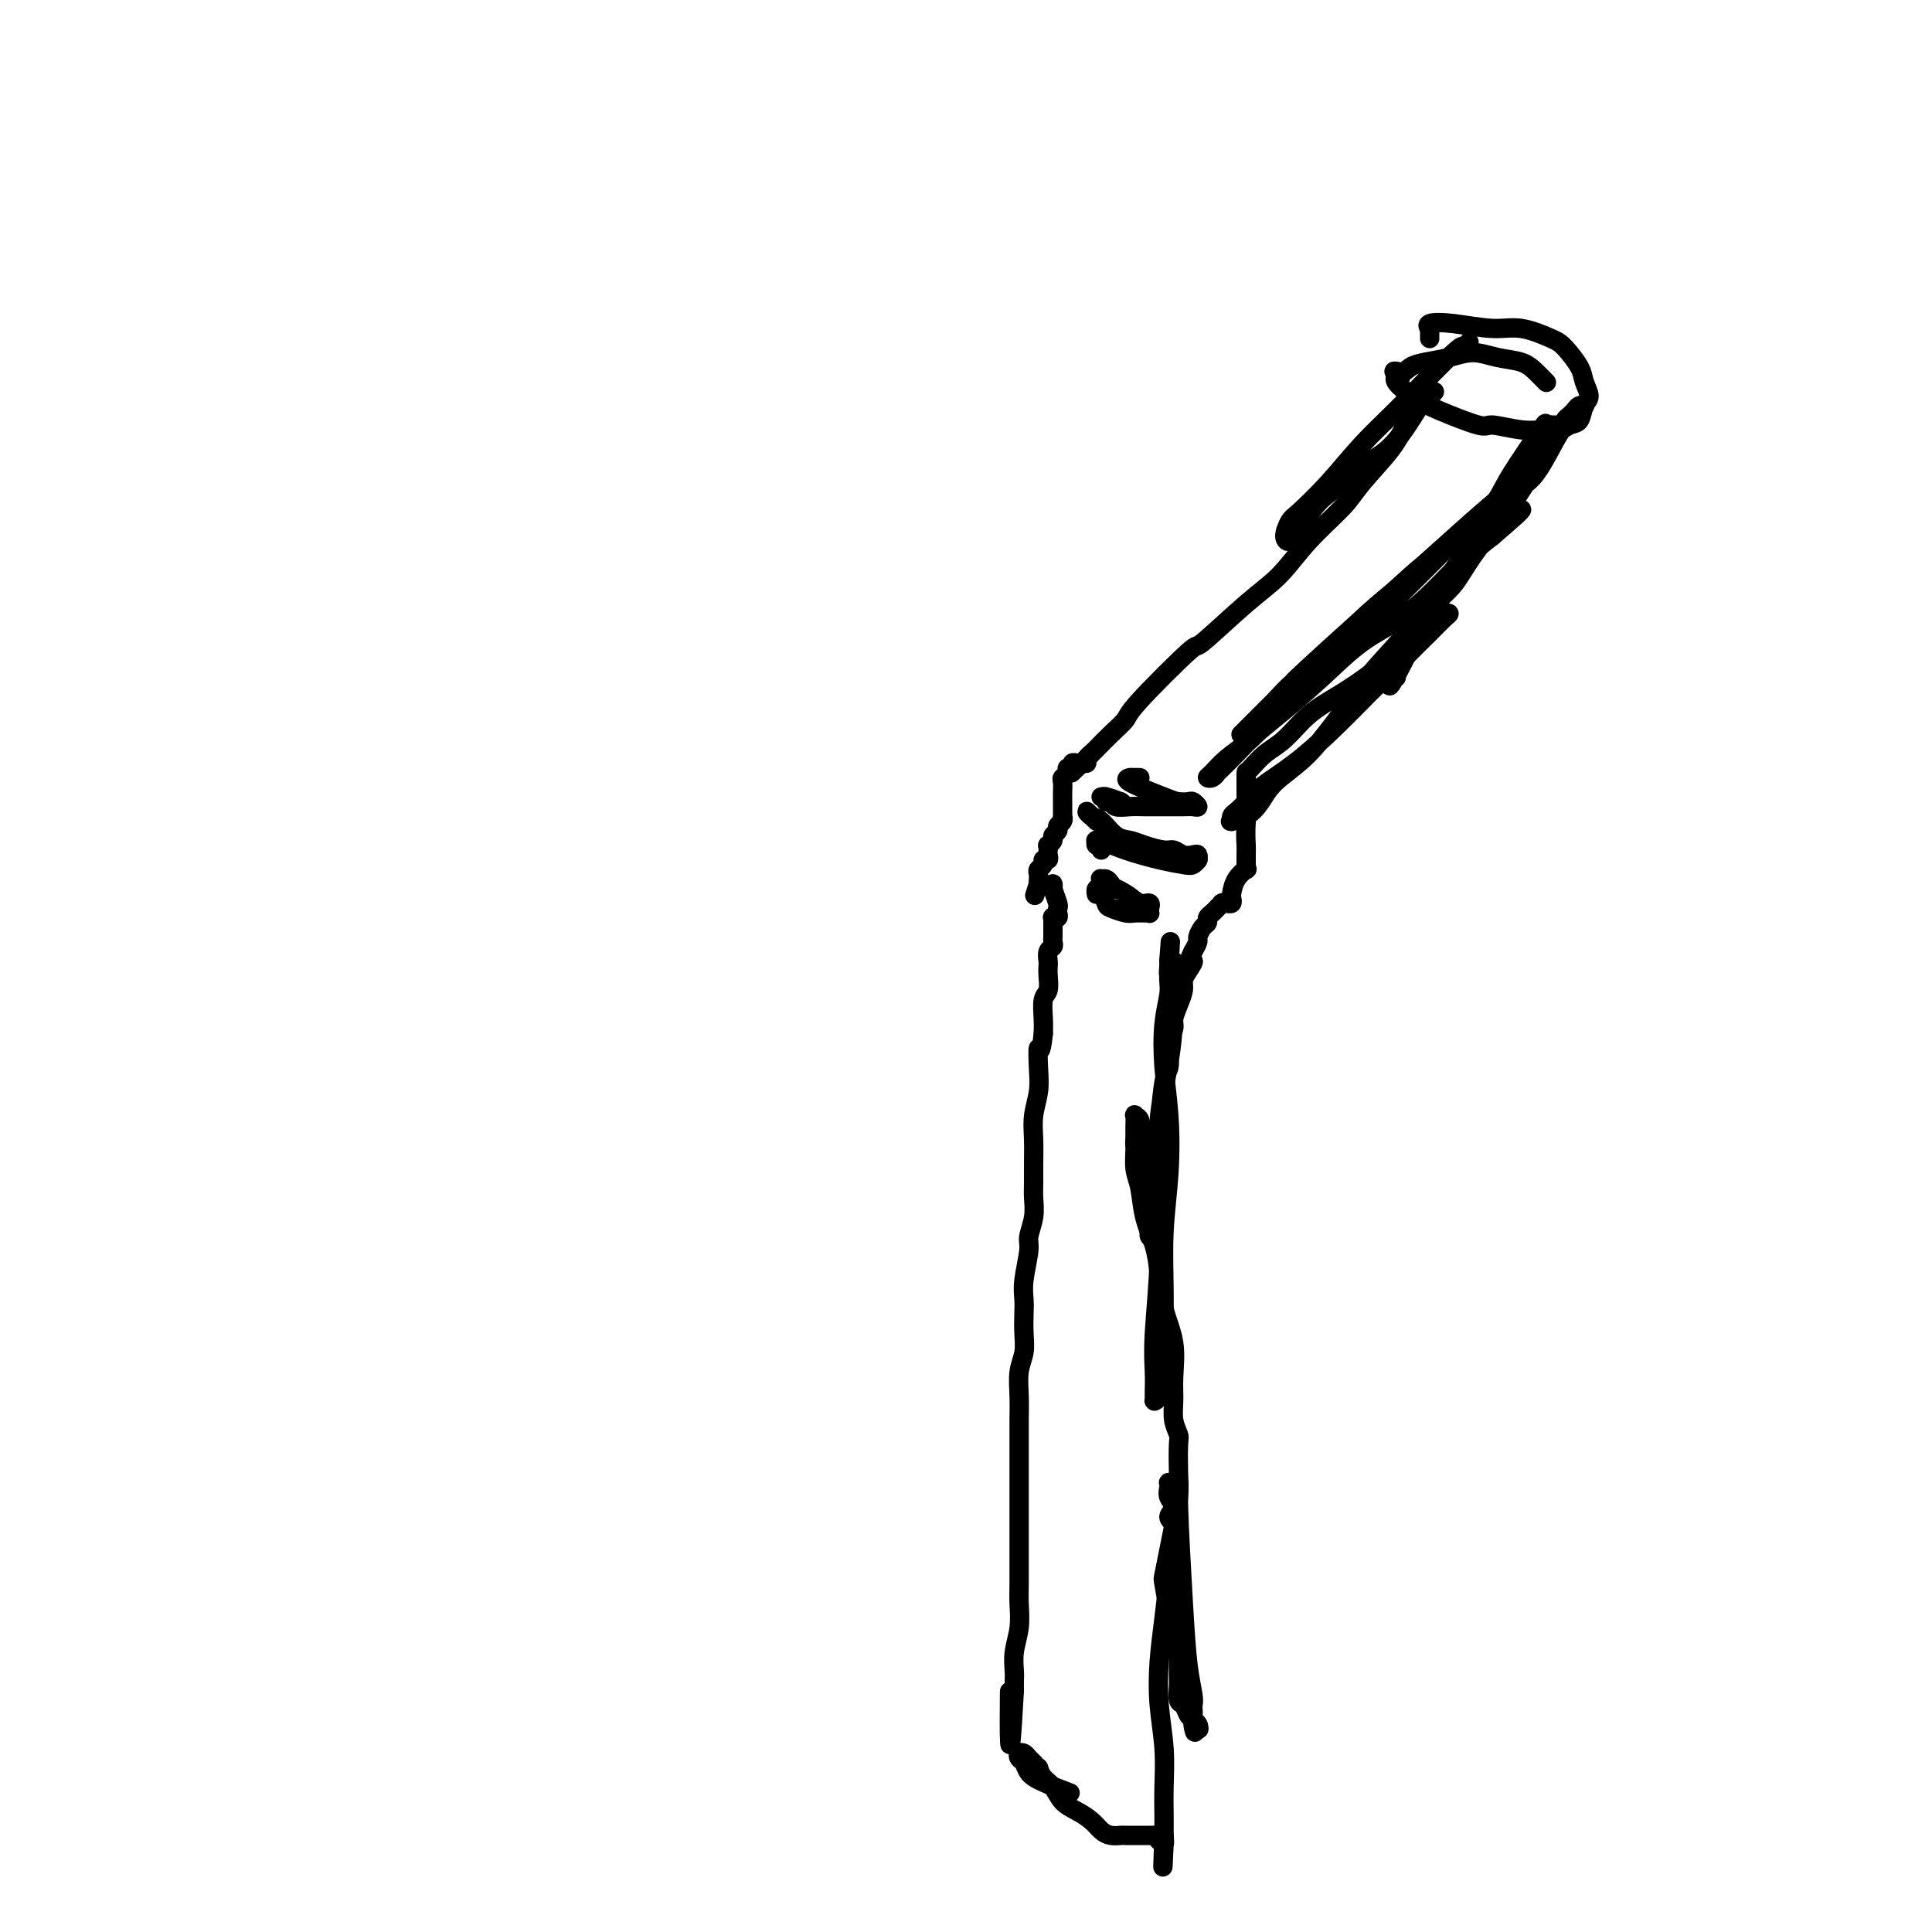 <svg viewBox='0 0 400 400' version='1.1' xmlns='http://www.w3.org/2000/svg' xmlns:xlink='http://www.w3.org/1999/xlink'><g fill='none' stroke='#000000' stroke-width='4' stroke-linecap='round' stroke-linejoin='round'><path d='M296,70c-0.002,0.081 -0.004,0.162 0,0c0.004,-0.162 0.013,-0.566 0,-1c-0.013,-0.434 -0.048,-0.897 0,-1c0.048,-0.103 0.180,0.153 0,0c-0.180,-0.153 -0.673,-0.714 0,-1c0.673,-0.286 2.511,-0.297 5,0c2.489,0.297 5.630,0.901 8,1c2.370,0.099 3.968,-0.308 6,0c2.032,0.308 4.496,1.332 6,2c1.504,0.668 2.046,0.978 3,2c0.954,1.022 2.320,2.754 3,4c0.680,1.246 0.673,2.007 1,3c0.327,0.993 0.986,2.217 1,3c0.014,0.783 -0.617,1.124 -1,2c-0.383,0.876 -0.518,2.289 -1,3c-0.482,0.711 -1.310,0.722 -2,1c-0.690,0.278 -1.243,0.823 -2,1c-0.757,0.177 -1.718,-0.015 -3,0c-1.282,0.015 -2.884,0.236 -5,0c-2.116,-0.236 -4.744,-0.931 -6,-1c-1.256,-0.069 -1.139,0.486 -3,0c-1.861,-0.486 -5.700,-2.015 -8,-3c-2.300,-0.985 -3.061,-1.427 -4,-2c-0.939,-0.573 -2.056,-1.278 -3,-2c-0.944,-0.722 -1.714,-1.461 -2,-2c-0.286,-0.539 -0.087,-0.876 0,-1c0.087,-0.124 0.062,-0.033 0,0c-0.062,0.033 -0.161,0.010 0,0c0.161,-0.010 0.580,-0.005 1,0'/><path d='M290,78c-2.565,-1.726 -0.977,-1.042 0,-1c0.977,0.042 1.344,-0.560 2,-1c0.656,-0.440 1.600,-0.718 3,-1c1.400,-0.282 3.256,-0.567 5,-1c1.744,-0.433 3.375,-1.012 5,-1c1.625,0.012 3.245,0.617 5,1c1.755,0.383 3.646,0.546 5,1c1.354,0.454 2.172,1.199 3,2c0.828,0.801 1.665,1.657 2,2c0.335,0.343 0.167,0.171 0,0'/><path d='M304,71c0.128,-0.159 0.256,-0.317 0,0c-0.256,0.317 -0.895,1.111 -1,1c-0.105,-0.111 0.322,-1.126 -2,1c-2.322,2.126 -7.395,7.394 -11,11c-3.605,3.606 -5.741,5.550 -8,8c-2.259,2.450 -4.641,5.404 -7,8c-2.359,2.596 -4.697,4.833 -6,6c-1.303,1.167 -1.573,1.265 -2,2c-0.427,0.735 -1.011,2.108 -1,3c0.011,0.892 0.616,1.303 1,1c0.384,-0.303 0.547,-1.321 1,-2c0.453,-0.679 1.198,-1.021 2,-2c0.802,-0.979 1.662,-2.597 3,-4c1.338,-1.403 3.154,-2.590 5,-4c1.846,-1.410 3.723,-3.041 5,-4c1.277,-0.959 1.955,-1.246 3,-2c1.045,-0.754 2.458,-1.975 4,-4c1.542,-2.025 3.211,-4.855 4,-6c0.789,-1.145 0.696,-0.606 1,-1c0.304,-0.394 1.005,-1.721 1,-2c-0.005,-0.279 -0.716,0.492 -1,1c-0.284,0.508 -0.142,0.754 0,1'/><path d='M295,83c4.295,-4.132 0.532,-0.461 -1,1c-1.532,1.461 -0.833,0.713 -1,1c-0.167,0.287 -1.201,1.610 -2,3c-0.799,1.390 -1.363,2.846 -3,5c-1.637,2.154 -4.347,5.004 -6,7c-1.653,1.996 -2.248,3.136 -4,5c-1.752,1.864 -4.660,4.452 -7,7c-2.340,2.548 -4.112,5.057 -6,7c-1.888,1.943 -3.891,3.321 -7,6c-3.109,2.679 -7.325,6.660 -9,8c-1.675,1.340 -0.809,0.040 -3,2c-2.191,1.960 -7.437,7.179 -10,10c-2.563,2.821 -2.442,3.243 -3,4c-0.558,0.757 -1.796,1.849 -3,3c-1.204,1.151 -2.375,2.361 -3,3c-0.625,0.639 -0.704,0.707 -1,1c-0.296,0.293 -0.811,0.810 -1,1c-0.189,0.190 -0.054,0.054 0,0c0.054,-0.054 0.027,-0.027 0,0'/><path d='M225,157c-6.183,5.895 -1.642,1.632 0,0c1.642,-1.632 0.385,-0.633 0,0c-0.385,0.633 0.103,0.902 0,1c-0.103,0.098 -0.797,0.026 -1,0c-0.203,-0.026 0.085,-0.008 0,0c-0.085,0.008 -0.542,0.004 -1,0'/><path d='M223,158c-0.327,0.150 -0.144,0.025 0,0c0.144,-0.025 0.250,0.049 0,0c-0.250,-0.049 -0.855,-0.220 -1,0c-0.145,0.220 0.171,0.831 0,1c-0.171,0.169 -0.831,-0.106 -1,0c-0.169,0.106 0.151,0.592 0,1c-0.151,0.408 -0.772,0.740 -1,1c-0.228,0.260 -0.061,0.450 0,1c0.061,0.550 0.016,1.462 0,2c-0.016,0.538 -0.005,0.704 0,1c0.005,0.296 0.002,0.723 0,1c-0.002,0.277 -0.005,0.403 0,1c0.005,0.597 0.016,1.666 0,2c-0.016,0.334 -0.061,-0.065 0,0c0.061,0.065 0.228,0.594 0,1c-0.228,0.406 -0.849,0.687 -1,1c-0.151,0.313 0.170,0.657 0,1c-0.170,0.343 -0.830,0.683 -1,1c-0.170,0.317 0.150,0.609 0,1c-0.150,0.391 -0.771,0.879 -1,1c-0.229,0.121 -0.065,-0.126 0,0c0.065,0.126 0.033,0.625 0,1c-0.033,0.375 -0.065,0.625 0,1c0.065,0.375 0.228,0.874 0,1c-0.228,0.126 -0.846,-0.121 -1,0c-0.154,0.121 0.155,0.610 0,1c-0.155,0.390 -0.773,0.682 -1,1c-0.227,0.318 -0.061,0.663 0,1c0.061,0.337 0.017,0.668 0,1c-0.017,0.332 -0.009,0.666 0,1'/><path d='M215,183c-1.333,4.167 -0.667,2.083 0,0'/><path d='M218,184c0.030,-0.451 0.060,-0.903 0,-1c-0.060,-0.097 -0.211,0.160 0,1c0.211,0.840 0.785,2.264 1,3c0.215,0.736 0.072,0.785 0,1c-0.072,0.215 -0.072,0.598 0,1c0.072,0.402 0.215,0.824 0,1c-0.215,0.176 -0.790,0.106 -1,0c-0.210,-0.106 -0.056,-0.250 0,0c0.056,0.250 0.015,0.893 0,1c-0.015,0.107 -0.003,-0.322 0,0c0.003,0.322 -0.003,1.395 0,2c0.003,0.605 0.015,0.743 0,1c-0.015,0.257 -0.056,0.632 0,1c0.056,0.368 0.211,0.730 0,1c-0.211,0.270 -0.788,0.447 -1,1c-0.212,0.553 -0.061,1.483 0,2c0.061,0.517 0.030,0.620 0,1c-0.030,0.380 -0.061,1.035 0,2c0.061,0.965 0.212,2.238 0,3c-0.212,0.762 -0.788,1.013 -1,2c-0.212,0.987 -0.061,2.711 0,4c0.061,1.289 0.030,2.145 0,3'/><path d='M216,214c-0.532,5.142 -0.860,2.996 -1,3c-0.140,0.004 -0.090,2.156 0,4c0.090,1.844 0.220,3.379 0,5c-0.220,1.621 -0.791,3.329 -1,5c-0.209,1.671 -0.055,3.307 0,5c0.055,1.693 0.011,3.444 0,5c-0.011,1.556 0.012,2.917 0,4c-0.012,1.083 -0.060,1.889 0,3c0.060,1.111 0.226,2.527 0,4c-0.226,1.473 -0.845,3.002 -1,4c-0.155,0.998 0.154,1.467 0,3c-0.154,1.533 -0.772,4.132 -1,6c-0.228,1.868 -0.065,3.005 0,4c0.065,0.995 0.031,1.847 0,3c-0.031,1.153 -0.061,2.606 0,4c0.061,1.394 0.212,2.729 0,4c-0.212,1.271 -0.789,2.480 -1,4c-0.211,1.520 -0.057,3.353 0,5c0.057,1.647 0.015,3.108 0,5c-0.015,1.892 -0.004,4.217 0,6c0.004,1.783 0.001,3.026 0,5c-0.001,1.974 -0.001,4.680 0,7c0.001,2.320 0.001,4.254 0,6c-0.001,1.746 -0.004,3.302 0,5c0.004,1.698 0.015,3.536 0,5c-0.015,1.464 -0.057,2.552 0,4c0.057,1.448 0.211,3.255 0,5c-0.211,1.745 -0.789,3.426 -1,5c-0.211,1.574 -0.057,3.039 0,4c0.057,0.961 0.016,1.417 0,2c-0.016,0.583 -0.008,1.291 0,2'/><path d='M210,350c-1.155,21.321 -1.042,6.625 -1,2c0.042,-4.625 0.012,0.821 0,3c-0.012,2.179 -0.006,1.089 0,0'/><path d='M322,88c-0.457,0.010 -0.914,0.020 -1,0c-0.086,-0.020 0.200,-0.069 0,0c-0.200,0.069 -0.885,0.256 -1,0c-0.115,-0.256 0.340,-0.954 -1,1c-1.340,1.954 -4.475,6.561 -6,9c-1.525,2.439 -1.439,2.710 -4,7c-2.561,4.290 -7.768,12.599 -10,16c-2.232,3.401 -1.488,1.895 -3,5c-1.512,3.105 -5.281,10.822 -7,14c-1.719,3.178 -1.387,1.815 -1,1c0.387,-0.815 0.828,-1.084 1,-1c0.172,0.084 0.076,0.522 0,0c-0.076,-0.522 -0.132,-2.005 0,-3c0.132,-0.995 0.450,-1.503 1,-2c0.550,-0.497 1.330,-0.982 2,-2c0.670,-1.018 1.229,-2.568 2,-4c0.771,-1.432 1.753,-2.745 3,-4c1.247,-1.255 2.759,-2.453 4,-4c1.241,-1.547 2.212,-3.442 4,-6c1.788,-2.558 4.394,-5.779 7,-9'/><path d='M312,106c4.382,-6.560 3.836,-5.960 4,-6c0.164,-0.040 1.039,-0.718 2,-2c0.961,-1.282 2.010,-3.166 3,-5c0.990,-1.834 1.923,-3.616 3,-5c1.077,-1.384 2.300,-2.368 3,-3c0.700,-0.632 0.878,-0.912 1,-1c0.122,-0.088 0.187,0.018 0,0c-0.187,-0.018 -0.626,-0.158 -1,0c-0.374,0.158 -0.684,0.614 -1,1c-0.316,0.386 -0.639,0.700 -1,1c-0.361,0.300 -0.761,0.584 -1,1c-0.239,0.416 -0.317,0.964 -1,2c-0.683,1.036 -1.969,2.558 -3,4c-1.031,1.442 -1.805,2.802 -4,5c-2.195,2.198 -5.811,5.234 -9,8c-3.189,2.766 -5.950,5.263 -9,8c-3.050,2.737 -6.387,5.715 -9,8c-2.613,2.285 -4.500,3.876 -8,7c-3.500,3.124 -8.612,7.779 -11,10c-2.388,2.221 -2.052,2.007 -3,3c-0.948,0.993 -3.181,3.193 -5,5c-1.819,1.807 -3.225,3.221 -4,4c-0.775,0.779 -0.921,0.922 -1,1c-0.079,0.078 -0.091,0.090 0,0c0.091,-0.090 0.287,-0.282 1,-1c0.713,-0.718 1.945,-1.961 3,-3c1.055,-1.039 1.935,-1.875 3,-3c1.065,-1.125 2.316,-2.539 4,-4c1.684,-1.461 3.799,-2.970 6,-5c2.201,-2.030 4.486,-4.580 7,-7c2.514,-2.420 5.257,-4.710 8,-7'/><path d='M289,122c5.924,-5.447 5.234,-4.566 6,-5c0.766,-0.434 2.987,-2.184 4,-3c1.013,-0.816 0.817,-0.698 1,-1c0.183,-0.302 0.743,-1.024 1,-1c0.257,0.024 0.209,0.794 0,1c-0.209,0.206 -0.581,-0.152 -1,0c-0.419,0.152 -0.887,0.815 -1,1c-0.113,0.185 0.128,-0.108 0,0c-0.128,0.108 -0.624,0.618 -1,1c-0.376,0.382 -0.632,0.635 -1,1c-0.368,0.365 -0.847,0.843 -3,3c-2.153,2.157 -5.978,5.995 -8,8c-2.022,2.005 -2.239,2.178 -4,4c-1.761,1.822 -5.067,5.294 -8,8c-2.933,2.706 -5.494,4.648 -8,7c-2.506,2.352 -4.956,5.114 -7,7c-2.044,1.886 -3.683,2.894 -5,4c-1.317,1.106 -2.313,2.309 -3,3c-0.687,0.691 -1.065,0.871 -1,1c0.065,0.129 0.574,0.209 1,0c0.426,-0.209 0.768,-0.707 1,-1c0.232,-0.293 0.355,-0.382 1,-1c0.645,-0.618 1.811,-1.764 3,-3c1.189,-1.236 2.402,-2.562 4,-4c1.598,-1.438 3.581,-2.988 6,-5c2.419,-2.012 5.275,-4.487 8,-7c2.725,-2.513 5.319,-5.063 8,-7c2.681,-1.937 5.451,-3.262 8,-5c2.549,-1.738 4.879,-3.891 7,-6c2.121,-2.109 4.035,-4.174 6,-6c1.965,-1.826 3.983,-3.413 6,-5'/><path d='M309,111c9.721,-8.340 5.025,-4.689 4,-5c-1.025,-0.311 1.621,-4.582 3,-7c1.379,-2.418 1.492,-2.981 2,-4c0.508,-1.019 1.410,-2.494 2,-3c0.590,-0.506 0.869,-0.044 1,0c0.131,0.044 0.114,-0.329 0,0c-0.114,0.329 -0.325,1.359 -1,2c-0.675,0.641 -1.814,0.892 -3,2c-1.186,1.108 -2.420,3.071 -3,4c-0.580,0.929 -0.506,0.823 -2,3c-1.494,2.177 -4.557,6.637 -7,10c-2.443,3.363 -4.266,5.629 -6,8c-1.734,2.371 -3.378,4.846 -6,8c-2.622,3.154 -6.222,6.986 -8,9c-1.778,2.014 -1.736,2.208 -3,4c-1.264,1.792 -3.836,5.180 -6,8c-2.164,2.820 -3.922,5.071 -6,7c-2.078,1.929 -4.476,3.536 -6,5c-1.524,1.464 -2.174,2.784 -3,4c-0.826,1.216 -1.829,2.327 -3,3c-1.171,0.673 -2.511,0.909 -3,1c-0.489,0.091 -0.129,0.036 0,0c0.129,-0.036 0.026,-0.054 0,0c-0.026,0.054 0.023,0.178 0,0c-0.023,-0.178 -0.119,-0.660 0,-1c0.119,-0.340 0.455,-0.538 1,-1c0.545,-0.462 1.301,-1.187 2,-2c0.699,-0.813 1.342,-1.713 3,-3c1.658,-1.287 4.331,-2.962 7,-5c2.669,-2.038 5.334,-4.439 8,-7c2.666,-2.561 5.333,-5.280 8,-8'/><path d='M284,143c5.812,-5.503 5.841,-5.762 7,-7c1.159,-1.238 3.449,-3.456 5,-5c1.551,-1.544 2.364,-2.413 3,-3c0.636,-0.587 1.094,-0.890 1,-1c-0.094,-0.110 -0.741,-0.026 -1,0c-0.259,0.026 -0.129,-0.004 0,0c0.129,0.004 0.256,0.043 0,0c-0.256,-0.043 -0.897,-0.168 -1,0c-0.103,0.168 0.330,0.627 0,1c-0.330,0.373 -1.423,0.658 -2,1c-0.577,0.342 -0.639,0.739 -2,2c-1.361,1.261 -4.023,3.384 -6,5c-1.977,1.616 -3.270,2.725 -5,4c-1.730,1.275 -3.896,2.716 -6,4c-2.104,1.284 -4.147,2.411 -6,4c-1.853,1.589 -3.516,3.642 -5,5c-1.484,1.358 -2.790,2.023 -4,3c-1.210,0.977 -2.324,2.266 -3,3c-0.676,0.734 -0.913,0.913 -1,1c-0.087,0.087 -0.023,0.081 0,0c0.023,-0.081 0.006,-0.238 0,0c-0.006,0.238 -0.002,0.870 0,1c0.002,0.130 0.000,-0.244 0,0c-0.000,0.244 -0.000,1.104 0,2c0.000,0.896 0.000,1.827 0,3c-0.000,1.173 -0.000,2.586 0,4'/><path d='M258,170c-0.155,2.725 -0.041,4.037 0,5c0.041,0.963 0.011,1.577 0,2c-0.011,0.423 -0.003,0.653 0,1c0.003,0.347 0.003,0.810 0,1c-0.003,0.190 -0.007,0.108 0,0c0.007,-0.108 0.026,-0.243 0,0c-0.026,0.243 -0.098,0.864 0,1c0.098,0.136 0.366,-0.212 0,0c-0.366,0.212 -1.366,0.984 -2,2c-0.634,1.016 -0.901,2.276 -1,3c-0.099,0.724 -0.031,0.912 0,1c0.031,0.088 0.023,0.076 0,0c-0.023,-0.076 -0.063,-0.217 0,0c0.063,0.217 0.227,0.790 0,1c-0.227,0.210 -0.846,0.057 -1,0c-0.154,-0.057 0.156,-0.016 0,0c-0.156,0.016 -0.778,0.008 -1,0c-0.222,-0.008 -0.045,-0.017 0,0c0.045,0.017 -0.043,0.060 0,0c0.043,-0.060 0.218,-0.223 0,0c-0.218,0.223 -0.828,0.834 -1,1c-0.172,0.166 0.095,-0.111 0,0c-0.095,0.111 -0.551,0.611 -1,1c-0.449,0.389 -0.890,0.667 -1,1c-0.110,0.333 0.111,0.722 0,1c-0.111,0.278 -0.556,0.446 -1,1c-0.444,0.554 -0.889,1.495 -1,2c-0.111,0.505 0.111,0.573 0,1c-0.111,0.427 -0.556,1.214 -1,2'/><path d='M247,197c-1.658,3.297 -0.303,2.041 0,2c0.303,-0.041 -0.445,1.134 -1,2c-0.555,0.866 -0.918,1.424 -1,2c-0.082,0.576 0.118,1.169 0,2c-0.118,0.831 -0.554,1.898 -1,3c-0.446,1.102 -0.903,2.239 -1,3c-0.097,0.761 0.167,1.147 0,2c-0.167,0.853 -0.765,2.173 -1,3c-0.235,0.827 -0.105,1.160 0,2c0.105,0.840 0.187,2.186 0,3c-0.187,0.814 -0.642,1.095 -1,3c-0.358,1.905 -0.617,5.434 -1,8c-0.383,2.566 -0.888,4.169 -1,6c-0.112,1.831 0.170,3.889 0,6c-0.170,2.111 -0.792,4.275 -1,6c-0.208,1.725 -0.003,3.010 0,4c0.003,0.990 -0.197,1.685 0,2c0.197,0.315 0.789,0.248 1,0c0.211,-0.248 0.041,-0.679 0,-1c-0.041,-0.321 0.048,-0.532 0,-1c-0.048,-0.468 -0.233,-1.193 0,-3c0.233,-1.807 0.886,-4.696 1,-8c0.114,-3.304 -0.309,-7.021 0,-11c0.309,-3.979 1.352,-8.219 2,-12c0.648,-3.781 0.903,-7.104 1,-10c0.097,-2.896 0.036,-5.364 0,-7c-0.036,-1.636 -0.048,-2.441 0,-3c0.048,-0.559 0.157,-0.874 0,-1c-0.157,-0.126 -0.578,-0.063 -1,0'/><path d='M242,199c0.618,-8.318 0.162,-1.615 0,1c-0.162,2.615 -0.030,1.140 0,1c0.030,-0.140 -0.041,1.055 0,2c0.041,0.945 0.194,1.640 0,3c-0.194,1.360 -0.735,3.383 -1,6c-0.265,2.617 -0.253,5.827 0,9c0.253,3.173 0.747,6.311 1,10c0.253,3.689 0.265,7.931 0,12c-0.265,4.069 -0.806,7.966 -1,12c-0.194,4.034 -0.042,8.205 0,12c0.042,3.795 -0.027,7.213 0,10c0.027,2.787 0.151,4.944 0,7c-0.151,2.056 -0.576,4.012 -1,5c-0.424,0.988 -0.846,1.010 -1,1c-0.154,-0.010 -0.041,-0.052 0,0c0.041,0.052 0.010,0.196 0,0c-0.010,-0.196 0.002,-0.734 0,-1c-0.002,-0.266 -0.017,-0.260 0,-1c0.017,-0.740 0.065,-2.224 0,-4c-0.065,-1.776 -0.242,-3.843 0,-8c0.242,-4.157 0.903,-10.402 1,-16c0.097,-5.598 -0.370,-10.547 -1,-14c-0.630,-3.453 -1.423,-5.410 -2,-7c-0.577,-1.590 -0.939,-2.813 -1,-4c-0.061,-1.187 0.180,-2.340 0,-3c-0.180,-0.660 -0.780,-0.829 -1,-1c-0.220,-0.171 -0.059,-0.345 0,0c0.059,0.345 0.016,1.208 0,2c-0.016,0.792 -0.005,1.512 0,2c0.005,0.488 0.002,0.744 0,1'/><path d='M235,236c-0.141,0.874 0.007,1.057 0,2c-0.007,0.943 -0.170,2.644 0,4c0.170,1.356 0.674,2.366 1,4c0.326,1.634 0.473,3.890 1,6c0.527,2.110 1.433,4.072 2,6c0.567,1.928 0.793,3.821 1,6c0.207,2.179 0.394,4.645 1,7c0.606,2.355 1.630,4.599 2,7c0.370,2.401 0.085,4.957 0,7c-0.085,2.043 0.030,3.571 0,5c-0.030,1.429 -0.203,2.757 0,4c0.203,1.243 0.783,2.401 1,3c0.217,0.599 0.069,0.640 0,2c-0.069,1.360 -0.061,4.039 0,6c0.061,1.961 0.173,3.204 0,5c-0.173,1.796 -0.632,4.146 -1,6c-0.368,1.854 -0.646,3.212 -1,5c-0.354,1.788 -0.785,4.005 -1,5c-0.215,0.995 -0.215,0.766 0,2c0.215,1.234 0.646,3.929 1,5c0.354,1.071 0.631,0.516 1,1c0.369,0.484 0.831,2.006 1,3c0.169,0.994 0.046,1.458 0,2c-0.046,0.542 -0.013,1.161 0,2c0.013,0.839 0.006,1.897 0,3c-0.006,1.103 -0.013,2.250 0,3c0.013,0.750 0.045,1.104 0,2c-0.045,0.896 -0.167,2.333 0,3c0.167,0.667 0.622,0.564 1,1c0.378,0.436 0.679,1.410 1,2c0.321,0.590 0.660,0.795 1,1'/><path d='M247,356c0.872,4.794 0.052,1.779 0,1c-0.052,-0.779 0.666,0.678 1,1c0.334,0.322 0.285,-0.491 0,-1c-0.285,-0.509 -0.808,-0.714 -1,-1c-0.192,-0.286 -0.055,-0.651 0,-1c0.055,-0.349 0.026,-0.680 0,-1c-0.026,-0.320 -0.049,-0.628 0,-1c0.049,-0.372 0.172,-0.807 0,-2c-0.172,-1.193 -0.637,-3.143 -1,-6c-0.363,-2.857 -0.623,-6.622 -1,-13c-0.377,-6.378 -0.872,-15.370 -1,-20c-0.128,-4.630 0.110,-4.899 0,-5c-0.110,-0.101 -0.567,-0.035 -1,0c-0.433,0.035 -0.843,0.040 -1,0c-0.157,-0.040 -0.061,-0.123 0,0c0.061,0.123 0.087,0.453 0,1c-0.087,0.547 -0.285,1.310 0,2c0.285,0.690 1.054,1.308 1,2c-0.054,0.692 -0.931,1.459 -1,2c-0.069,0.541 0.672,0.858 1,2c0.328,1.142 0.245,3.110 0,5c-0.245,1.890 -0.650,3.703 -1,6c-0.350,2.297 -0.644,5.078 -1,8c-0.356,2.922 -0.775,5.986 -1,9c-0.225,3.014 -0.256,5.979 0,9c0.256,3.021 0.801,6.098 1,9c0.199,2.902 0.054,5.627 0,8c-0.054,2.373 -0.015,4.392 0,6c0.015,1.608 0.008,2.804 0,4'/><path d='M241,380c-0.464,11.745 -0.123,4.607 0,2c0.123,-2.607 0.029,-0.684 0,0c-0.029,0.684 0.006,0.131 0,0c-0.006,-0.131 -0.055,0.162 0,0c0.055,-0.162 0.212,-0.779 0,-1c-0.212,-0.221 -0.793,-0.045 -1,0c-0.207,0.045 -0.040,-0.040 0,0c0.040,0.040 -0.046,0.207 0,0c0.046,-0.207 0.224,-0.788 0,-1c-0.224,-0.212 -0.852,-0.057 -1,0c-0.148,0.057 0.183,0.015 0,0c-0.183,-0.015 -0.879,-0.004 -1,0c-0.121,0.004 0.333,0.001 0,0c-0.333,-0.001 -1.454,0.000 -2,0c-0.546,-0.000 -0.517,-0.002 -1,0c-0.483,0.002 -1.480,0.009 -2,0c-0.520,-0.009 -0.565,-0.033 -1,0c-0.435,0.033 -1.261,0.123 -2,0c-0.739,-0.123 -1.391,-0.459 -2,-1c-0.609,-0.541 -1.175,-1.285 -2,-2c-0.825,-0.715 -1.909,-1.399 -3,-2c-1.091,-0.601 -2.189,-1.120 -3,-2c-0.811,-0.880 -1.334,-2.122 -2,-3c-0.666,-0.878 -1.476,-1.394 -2,-2c-0.524,-0.606 -0.762,-1.303 -1,-2'/><path d='M215,366c-2.189,-2.192 -1.162,-1.173 -1,-1c0.162,0.173 -0.542,-0.502 -1,-1c-0.458,-0.498 -0.671,-0.821 -1,-1c-0.329,-0.179 -0.775,-0.214 -1,0c-0.225,0.214 -0.227,0.678 0,1c0.227,0.322 0.685,0.503 1,1c0.315,0.497 0.486,1.308 1,2c0.514,0.692 1.369,1.263 3,2c1.631,0.737 4.037,1.639 5,2c0.963,0.361 0.481,0.180 0,0'/><path d='M236,161c-0.453,0.000 -0.907,0.000 -1,0c-0.093,-0.000 0.173,-0.000 0,0c-0.173,0.000 -0.785,0.001 -1,0c-0.215,-0.001 -0.034,-0.004 0,0c0.034,0.004 -0.080,0.015 0,0c0.080,-0.015 0.354,-0.056 0,0c-0.354,0.056 -1.336,0.210 0,1c1.336,0.790 4.989,2.215 7,3c2.011,0.785 2.379,0.928 3,1c0.621,0.072 1.496,0.072 2,0c0.504,-0.072 0.637,-0.215 1,0c0.363,0.215 0.958,0.790 1,1c0.042,0.210 -0.467,0.056 -1,0c-0.533,-0.056 -1.090,-0.015 -2,0c-0.910,0.015 -2.174,0.005 -3,0c-0.826,-0.005 -1.215,-0.005 -2,0c-0.785,0.005 -1.966,0.017 -3,0c-1.034,-0.017 -1.922,-0.061 -3,0c-1.078,0.061 -2.346,0.227 -3,0c-0.654,-0.227 -0.696,-0.846 -1,-1c-0.304,-0.154 -0.872,0.158 -1,0c-0.128,-0.158 0.182,-0.785 0,-1c-0.182,-0.215 -0.857,-0.020 -1,0c-0.143,0.020 0.245,-0.137 1,0c0.755,0.137 1.878,0.569 3,1'/><path d='M232,166c0.689,0.378 0.911,0.822 1,1c0.089,0.178 0.044,0.089 0,0'/><path d='M228,176c0.113,-0.453 0.225,-0.906 0,-1c-0.225,-0.094 -0.788,0.171 -1,0c-0.212,-0.171 -0.074,-0.780 0,-1c0.074,-0.220 0.086,-0.053 0,0c-0.086,0.053 -0.268,-0.007 0,0c0.268,0.007 0.985,0.082 1,0c0.015,-0.082 -0.673,-0.322 0,0c0.673,0.322 2.706,1.207 5,2c2.294,0.793 4.849,1.494 7,2c2.151,0.506 3.897,0.816 5,1c1.103,0.184 1.564,0.242 2,0c0.436,-0.242 0.847,-0.783 1,-1c0.153,-0.217 0.049,-0.110 0,0c-0.049,0.110 -0.044,0.222 0,0c0.044,-0.222 0.127,-0.777 0,-1c-0.127,-0.223 -0.463,-0.115 -1,0c-0.537,0.115 -1.273,0.238 -2,0c-0.727,-0.238 -1.443,-0.835 -2,-1c-0.557,-0.165 -0.954,0.103 -2,0c-1.046,-0.103 -2.742,-0.576 -4,-1c-1.258,-0.424 -2.079,-0.798 -3,-1c-0.921,-0.202 -1.943,-0.234 -3,-1c-1.057,-0.766 -2.150,-2.268 -3,-3c-0.850,-0.732 -1.457,-0.693 -2,-1c-0.543,-0.307 -1.022,-0.958 -1,-1c0.022,-0.042 0.544,0.527 1,1c0.456,0.473 0.844,0.849 1,1c0.156,0.151 0.078,0.075 0,0'/><path d='M230,183c-0.317,-0.431 -0.634,-0.861 -1,-1c-0.366,-0.139 -0.781,0.014 -1,0c-0.219,-0.014 -0.242,-0.194 0,0c0.242,0.194 0.750,0.764 1,1c0.250,0.236 0.243,0.139 0,0c-0.243,-0.139 -0.720,-0.320 0,0c0.720,0.320 2.638,1.143 4,2c1.362,0.857 2.169,1.750 3,2c0.831,0.250 1.687,-0.143 2,0c0.313,0.143 0.082,0.823 0,1c-0.082,0.177 -0.014,-0.149 0,0c0.014,0.149 -0.025,0.773 0,1c0.025,0.227 0.115,0.058 0,0c-0.115,-0.058 -0.437,-0.003 -1,0c-0.563,0.003 -1.369,-0.046 -2,0c-0.631,0.046 -1.087,0.185 -2,0c-0.913,-0.185 -2.283,-0.695 -3,-1c-0.717,-0.305 -0.781,-0.404 -1,-1c-0.219,-0.596 -0.595,-1.690 -1,-2c-0.405,-0.310 -0.841,0.164 -1,0c-0.159,-0.164 -0.043,-0.967 0,-1c0.043,-0.033 0.012,0.705 0,1c-0.012,0.295 -0.006,0.148 0,0'/></g>
</svg>